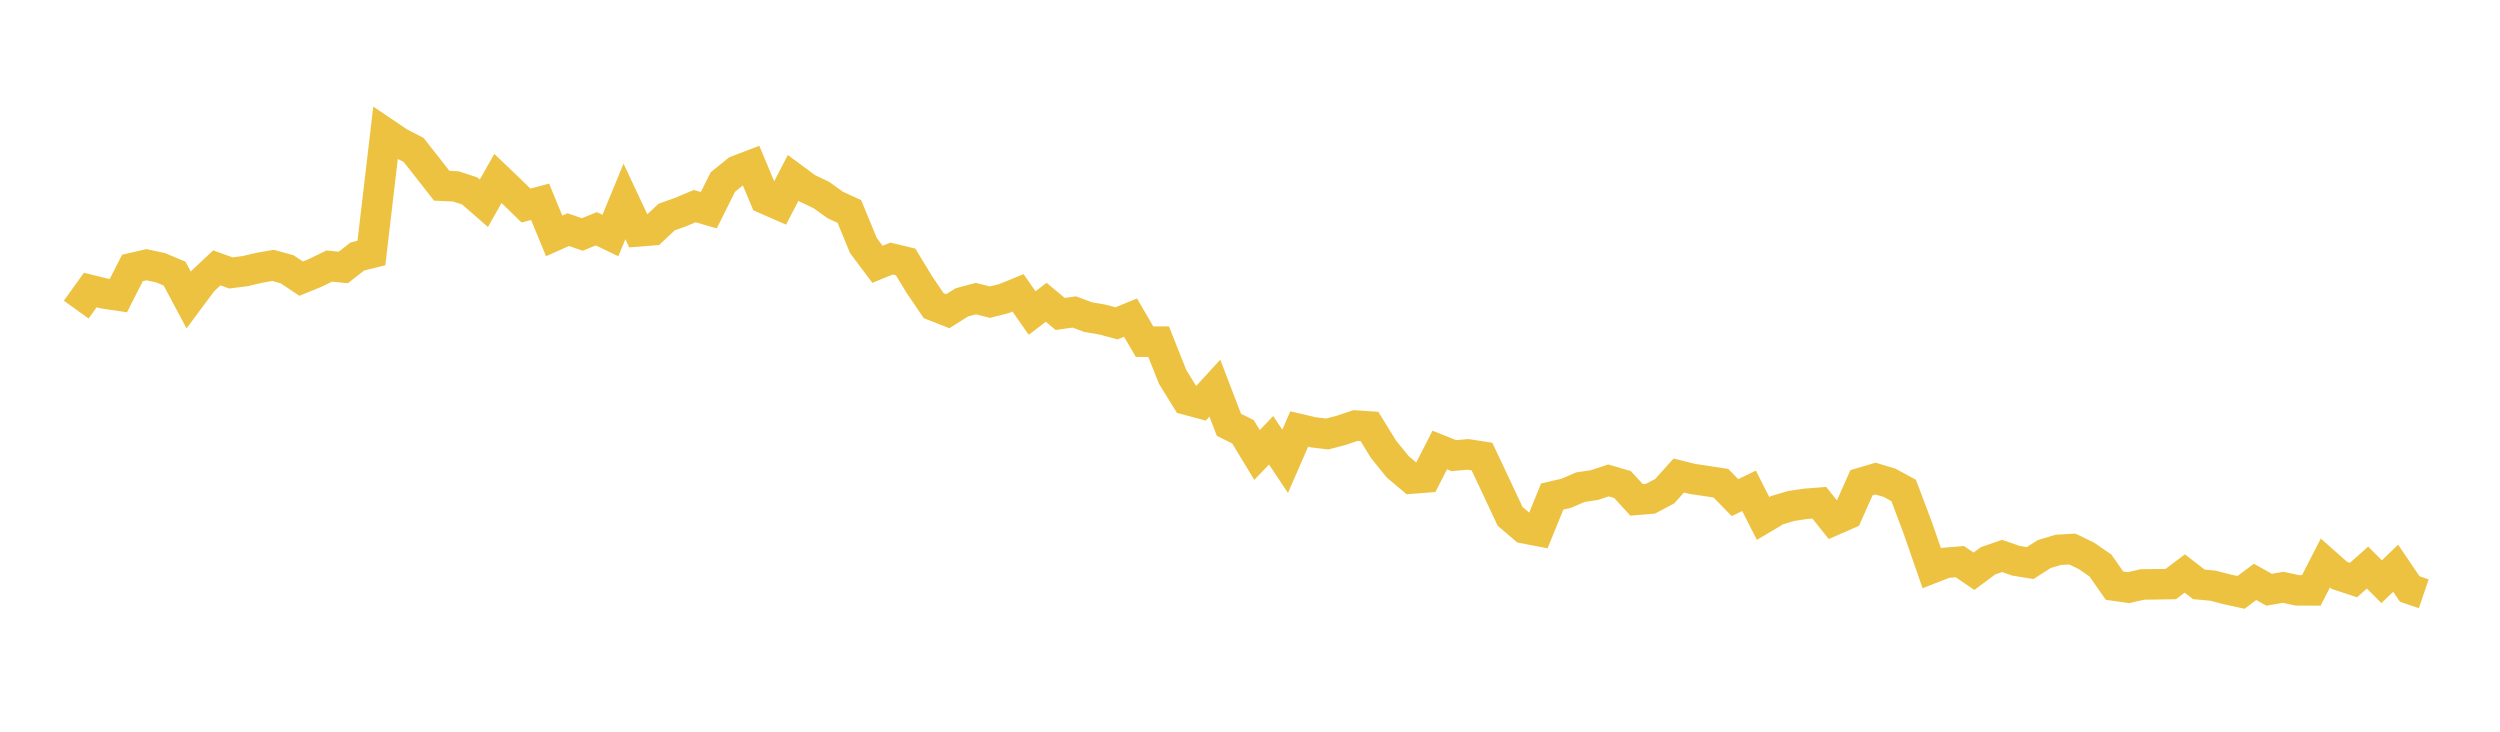 <svg width="164" height="48" xmlns="http://www.w3.org/2000/svg" xmlns:xlink="http://www.w3.org/1999/xlink"><path fill="none" stroke="rgb(237,194,64)" stroke-width="2" d="M5,20.31L5.922,19.026L6.844,19.255L7.766,19.391L8.689,17.578L9.611,17.364L10.533,17.564L11.455,17.951L12.377,19.68L13.299,18.441L14.222,17.573L15.144,17.905L16.066,17.788L16.988,17.572L17.91,17.409L18.832,17.663L19.754,18.278L20.677,17.903L21.599,17.453L22.521,17.545L23.443,16.826L24.365,16.597L25.287,8.739L26.21,9.361L27.132,9.835L28.054,11.003L28.976,12.185L29.898,12.227L30.82,12.529L31.743,13.333L32.665,11.706L33.587,12.587L34.509,13.484L35.431,13.236L36.353,15.476L37.275,15.064L38.198,15.382L39.12,15.008L40.042,15.451L40.964,13.215L41.886,15.178L42.808,15.105L43.731,14.239L44.653,13.909L45.575,13.521L46.497,13.79L47.419,11.942L48.341,11.195L49.263,10.843L50.186,13.043L51.108,13.446L52.03,11.669L52.952,12.351L53.874,12.789L54.796,13.449L55.719,13.873L56.641,16.108L57.563,17.337L58.485,16.961L59.407,17.183L60.329,18.696L61.251,20.053L62.174,20.416L63.096,19.835L64.018,19.589L64.94,19.822L65.862,19.587L66.784,19.212L67.707,20.536L68.629,19.831L69.551,20.595L70.473,20.465L71.395,20.807L72.317,20.962L73.24,21.211L74.162,20.834L75.084,22.415L76.006,22.412L76.928,24.732L77.85,26.222L78.772,26.469L79.695,25.461L80.617,27.868L81.539,28.323L82.461,29.848L83.383,28.884L84.305,30.26L85.228,28.144L86.15,28.359L87.072,28.47L87.994,28.227L88.916,27.916L89.838,27.978L90.76,29.475L91.683,30.616L92.605,31.394L93.527,31.323L94.449,29.52L95.371,29.89L96.293,29.808L97.216,29.95L98.138,31.898L99.06,33.869L99.982,34.655L100.904,34.833L101.826,32.572L102.749,32.358L103.671,31.96L104.593,31.821L105.515,31.516L106.437,31.785L107.359,32.791L108.281,32.712L109.204,32.222L110.126,31.195L111.048,31.421L111.97,31.559L112.892,31.699L113.814,32.644L114.737,32.199L115.659,34.012L116.581,33.464L117.503,33.192L118.425,33.053L119.347,32.98L120.269,34.138L121.192,33.735L122.114,31.667L123.036,31.395L123.958,31.672L124.88,32.173L125.802,34.621L126.725,37.279L127.647,36.919L128.569,36.845L129.491,37.474L130.413,36.791L131.335,36.47L132.257,36.788L133.18,36.937L134.102,36.346L135.024,36.07L135.946,36.018L136.868,36.463L137.79,37.097L138.713,38.419L139.635,38.549L140.557,38.339L141.479,38.33L142.401,38.314L143.323,37.621L144.246,38.334L145.168,38.419L146.09,38.66L147.012,38.861L147.934,38.171L148.856,38.689L149.778,38.527L150.701,38.726L151.623,38.73L152.545,36.931L153.467,37.747L154.389,38.052L155.311,37.232L156.234,38.163L157.156,37.275L158.078,38.637L159,38.952"></path></svg>